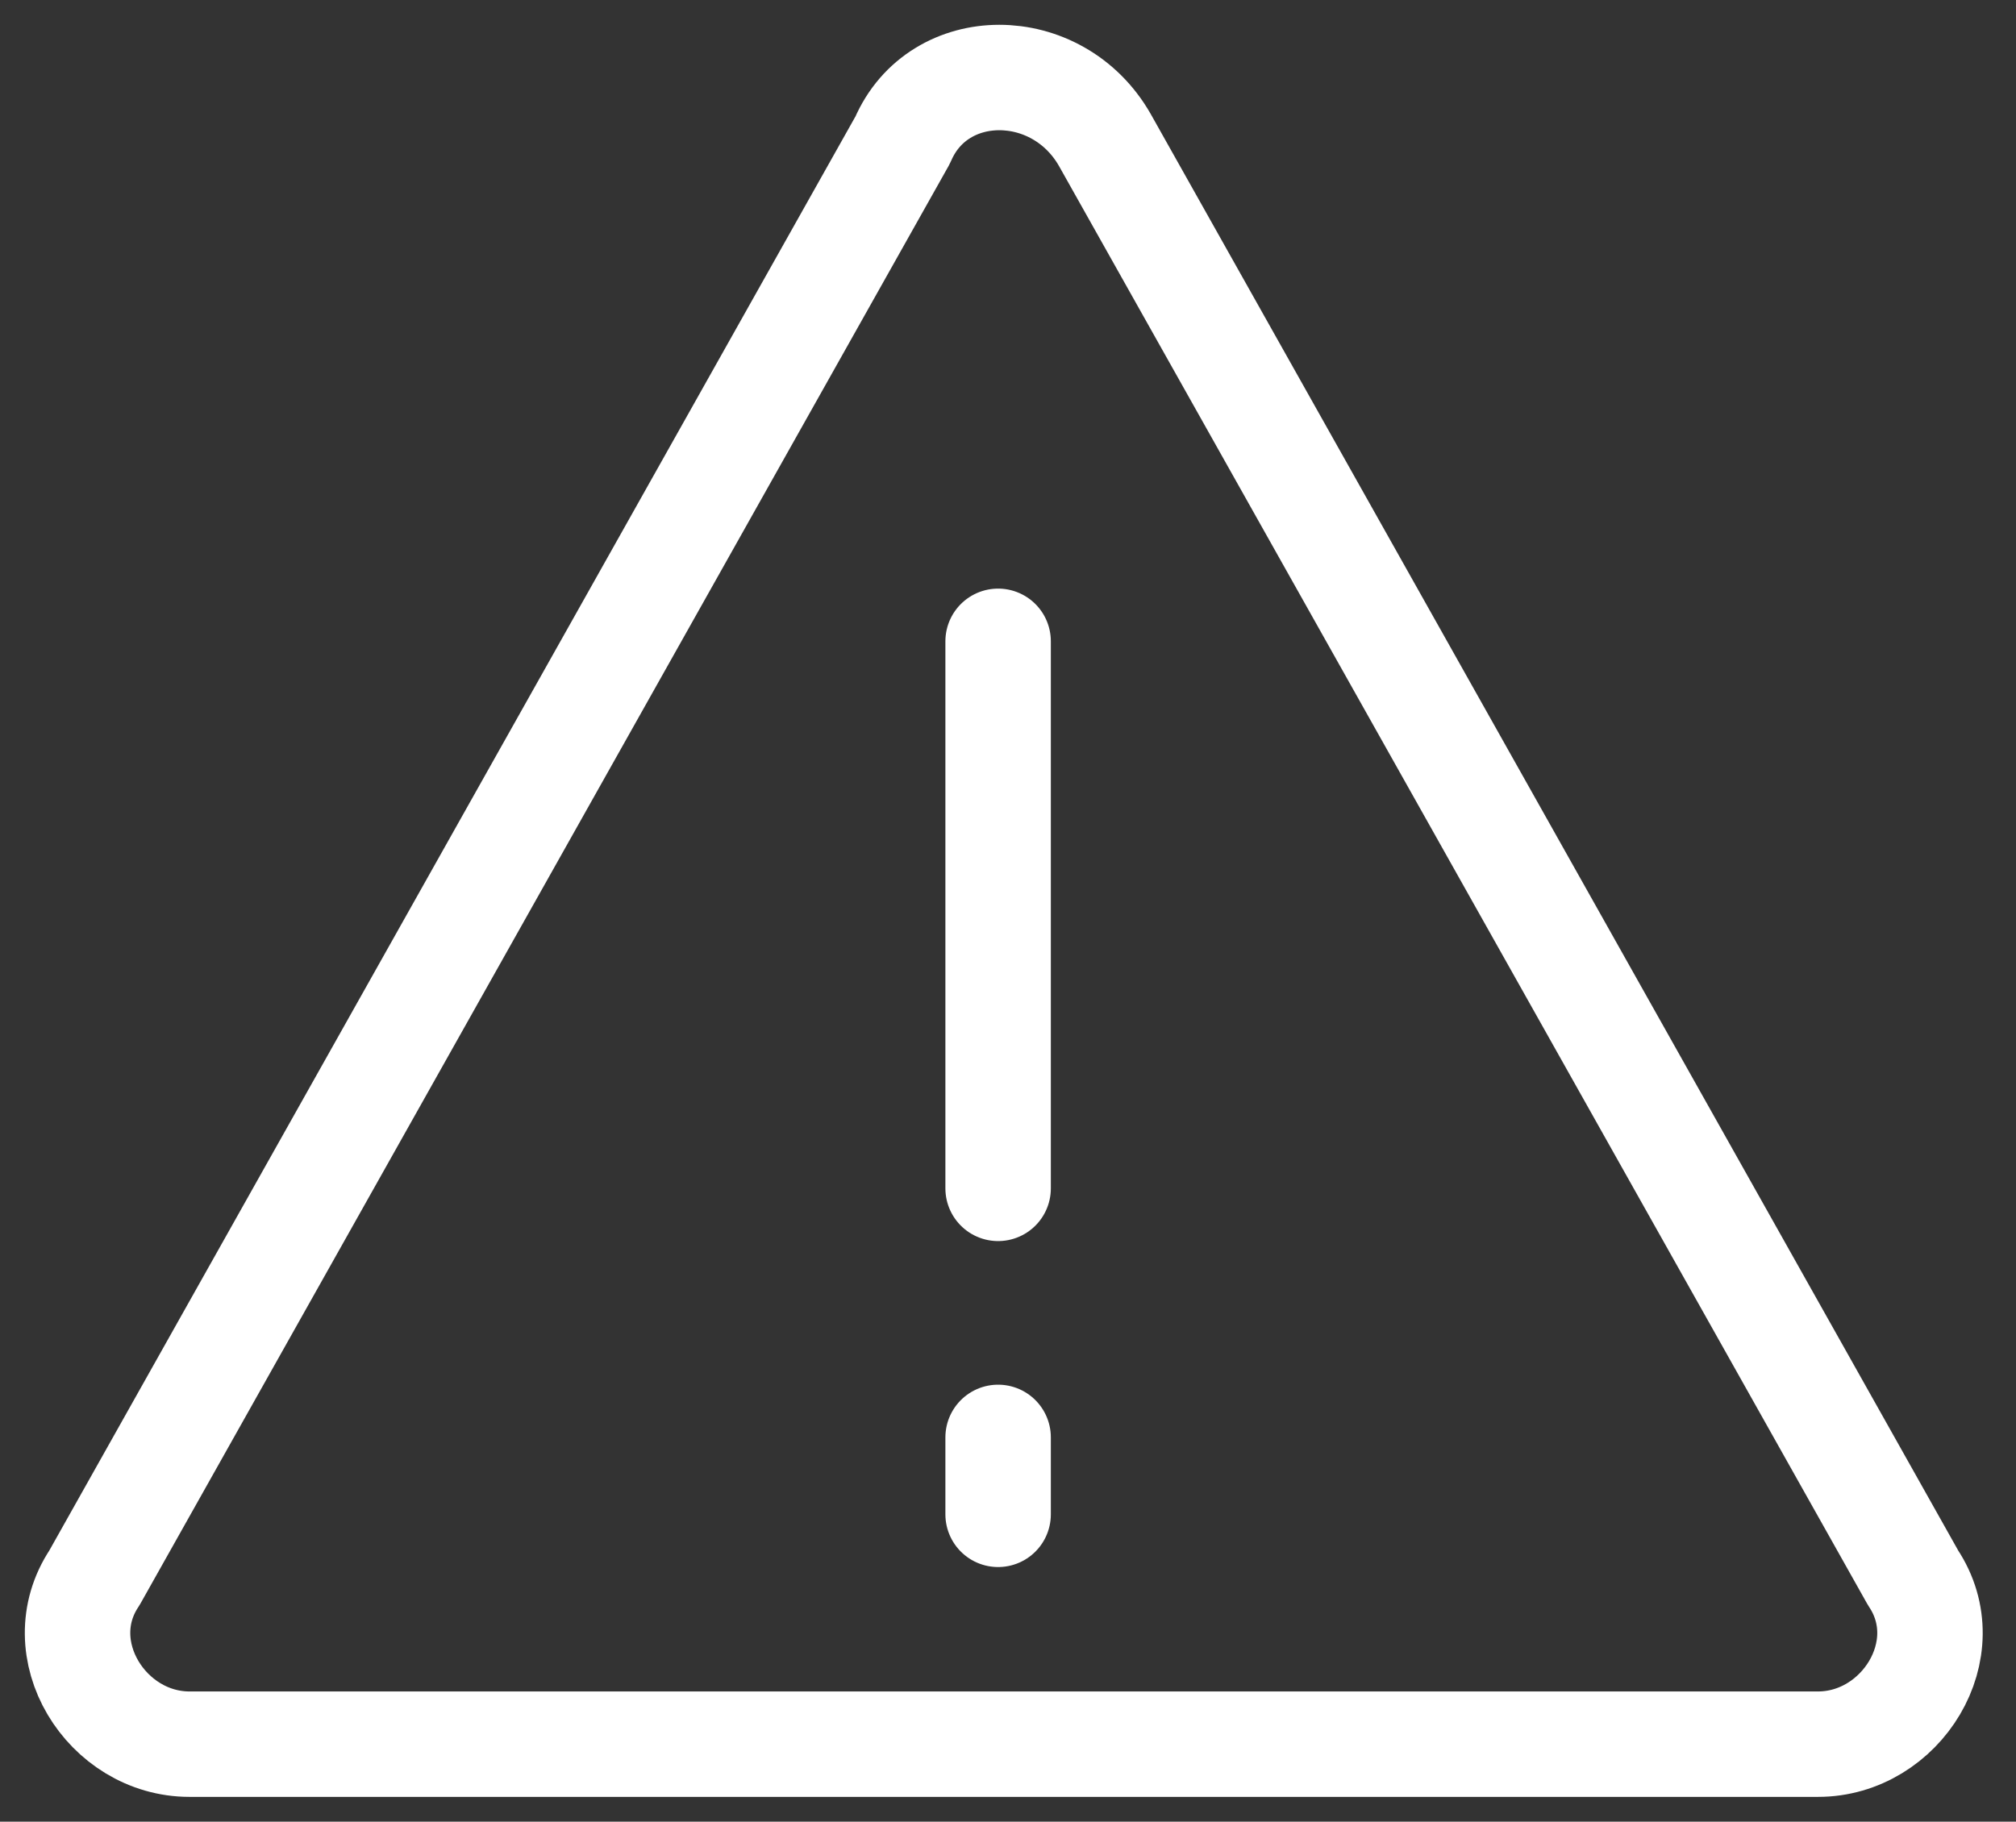 <svg xmlns="http://www.w3.org/2000/svg" width="52" height="47" viewBox="0 0 52 47" fill="none"><rect x="0" y="0" width="52" height="47" fill="#333333" stroke="none"/><path fill-rule="evenodd" clip-rule="evenodd" d="M23.285 3.61L2.436 40.708C1.21 42.547 2.743 45 4.889 45H46.892C49.038 45 50.572 42.547 49.345 40.708L28.497 3.61C27.27 1.463 24.205 1.463 23.285 3.61Z" stroke="white" stroke-width="2.72" stroke-linecap="round" stroke-linejoin="round"></path><path d="M25.745 16.546V30.66" stroke="white" stroke-width="2.72" stroke-linecap="round" stroke-linejoin="round"></path><path d="M25.745 37.085V39.07" stroke="white" stroke-width="2.72" stroke-linecap="round" stroke-linejoin="round"></path></svg>